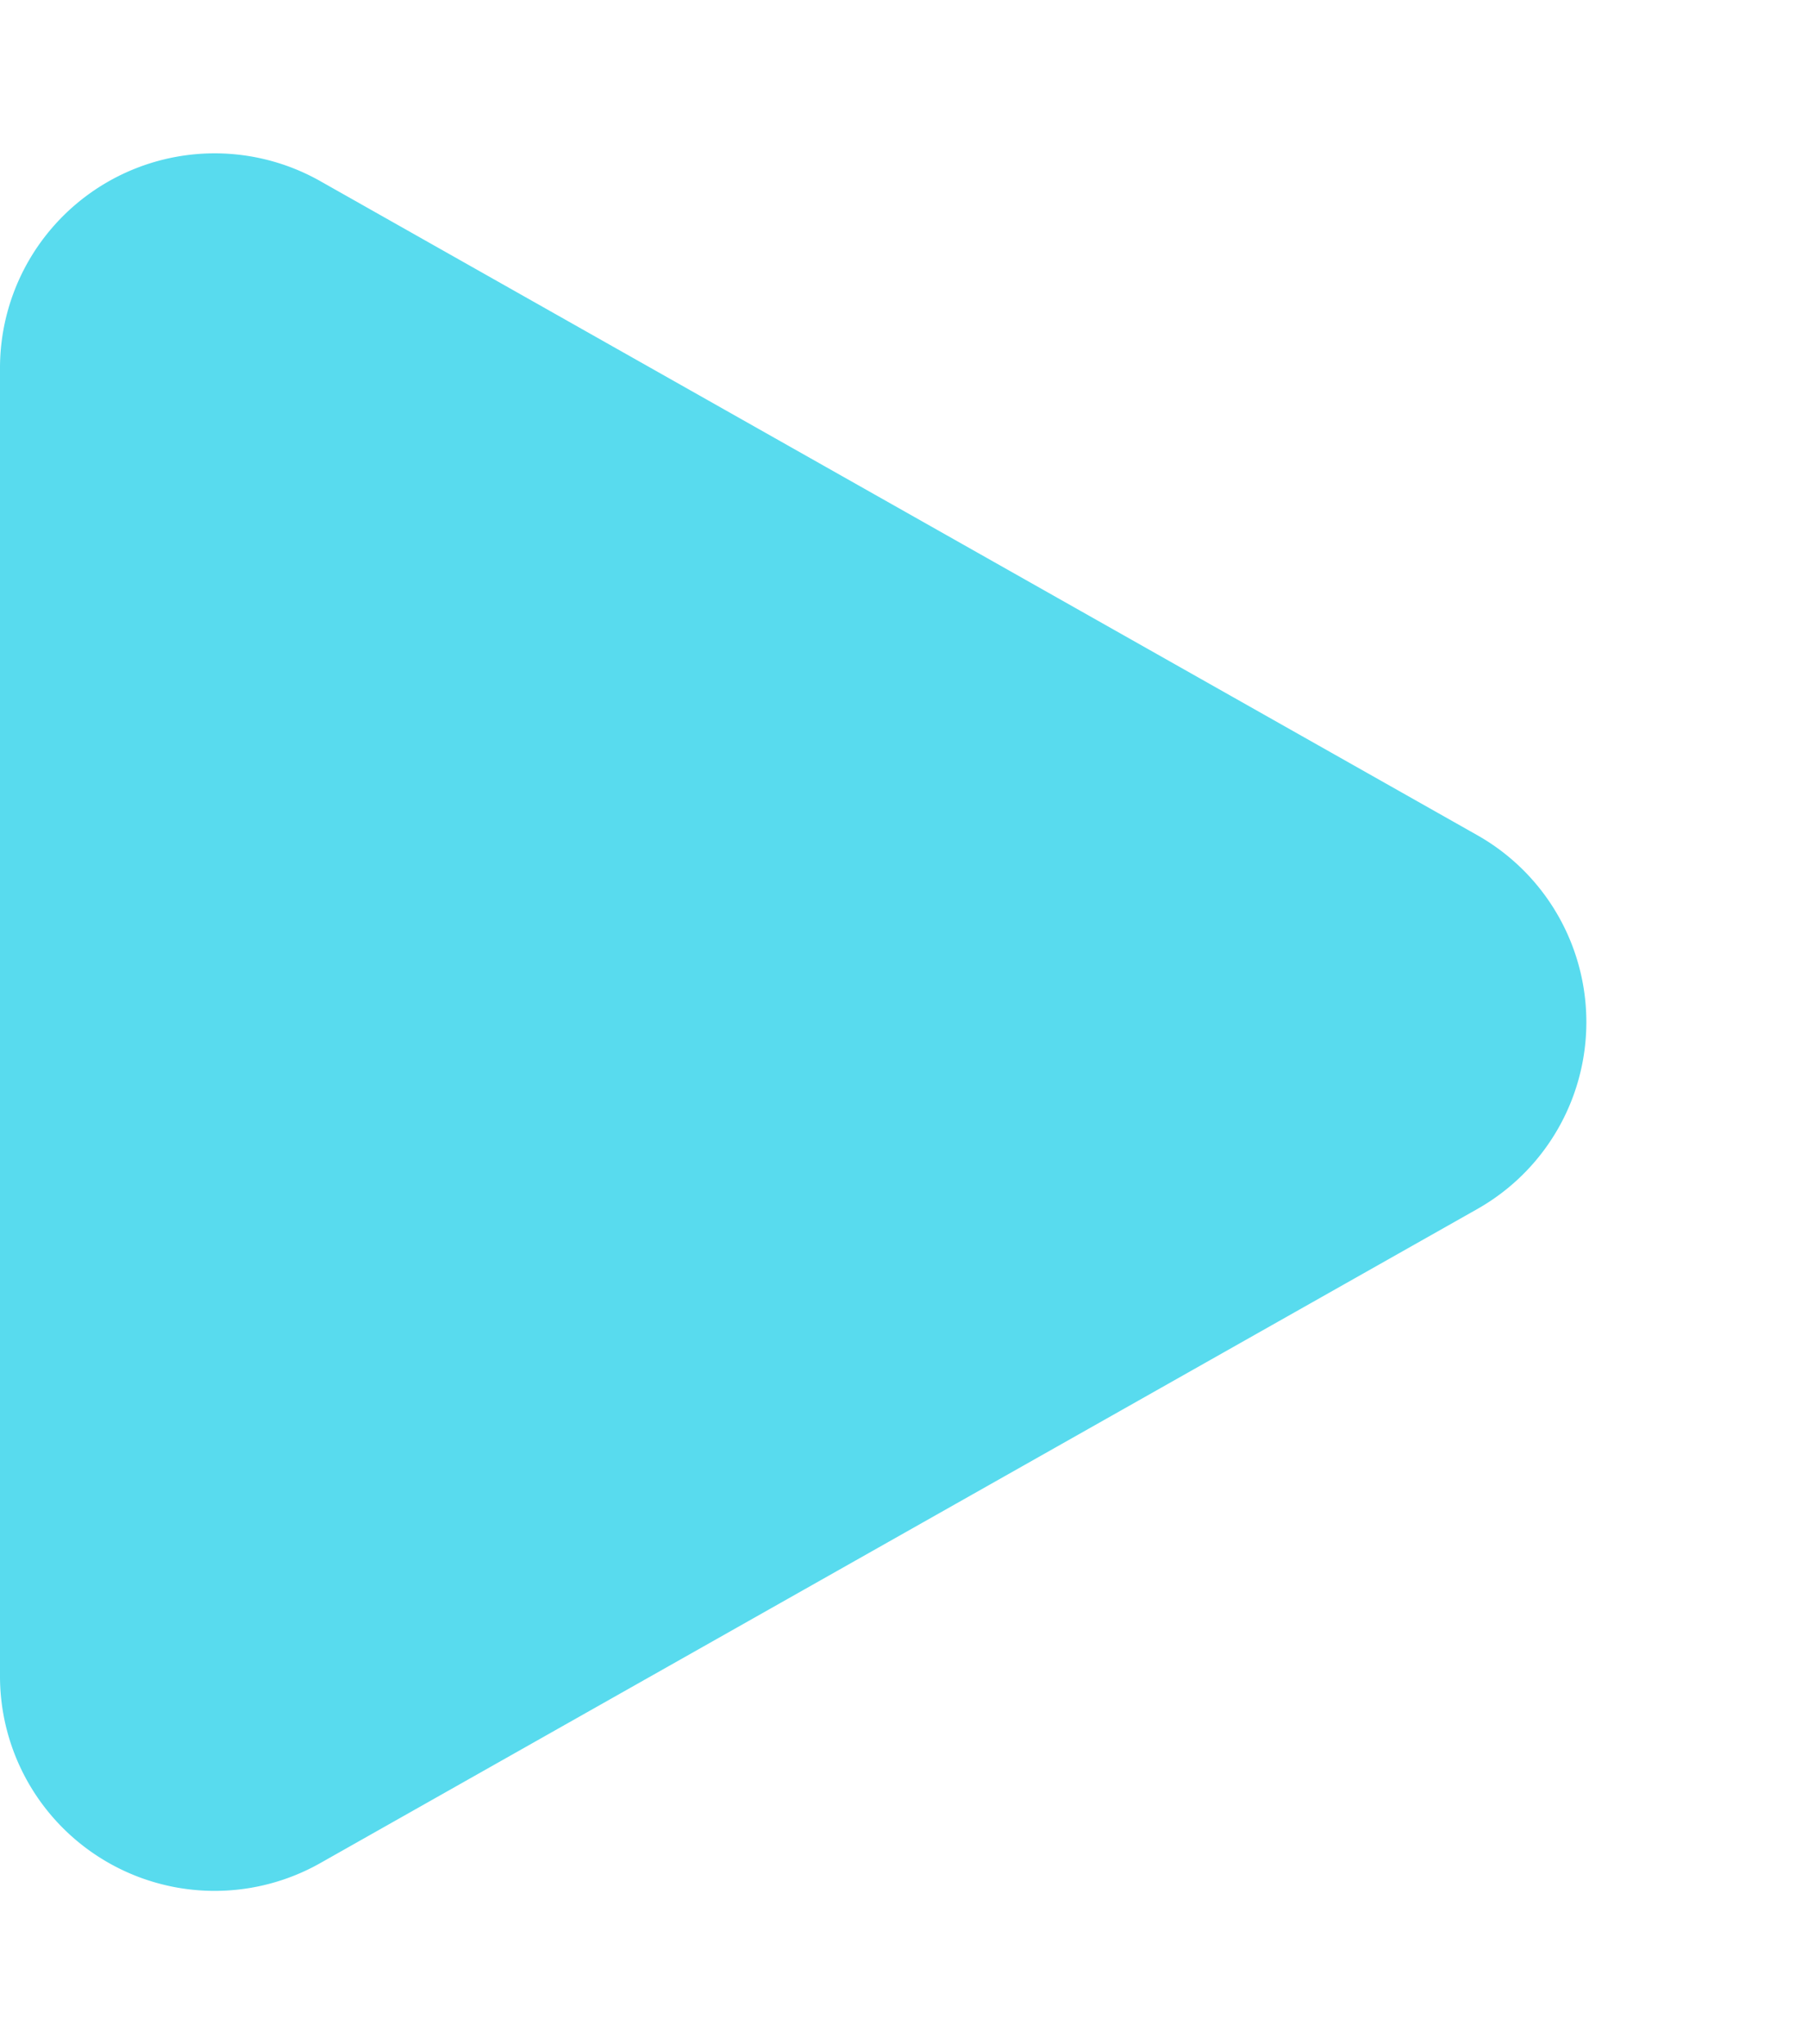 <svg xmlns="http://www.w3.org/2000/svg" width="25.267" height="28.563" viewBox="0 0 25.267 28.563">
    <path fill="#58dbee" d="M11.67 4.621a3 3 0 0 1 5.223 0l9.14 16.17a3 3 0 0 1-2.612 4.476H5.142a3 3 0 0 1-2.612-4.476z" transform="rotate(90 12.633 12.634)"/>
</svg>

